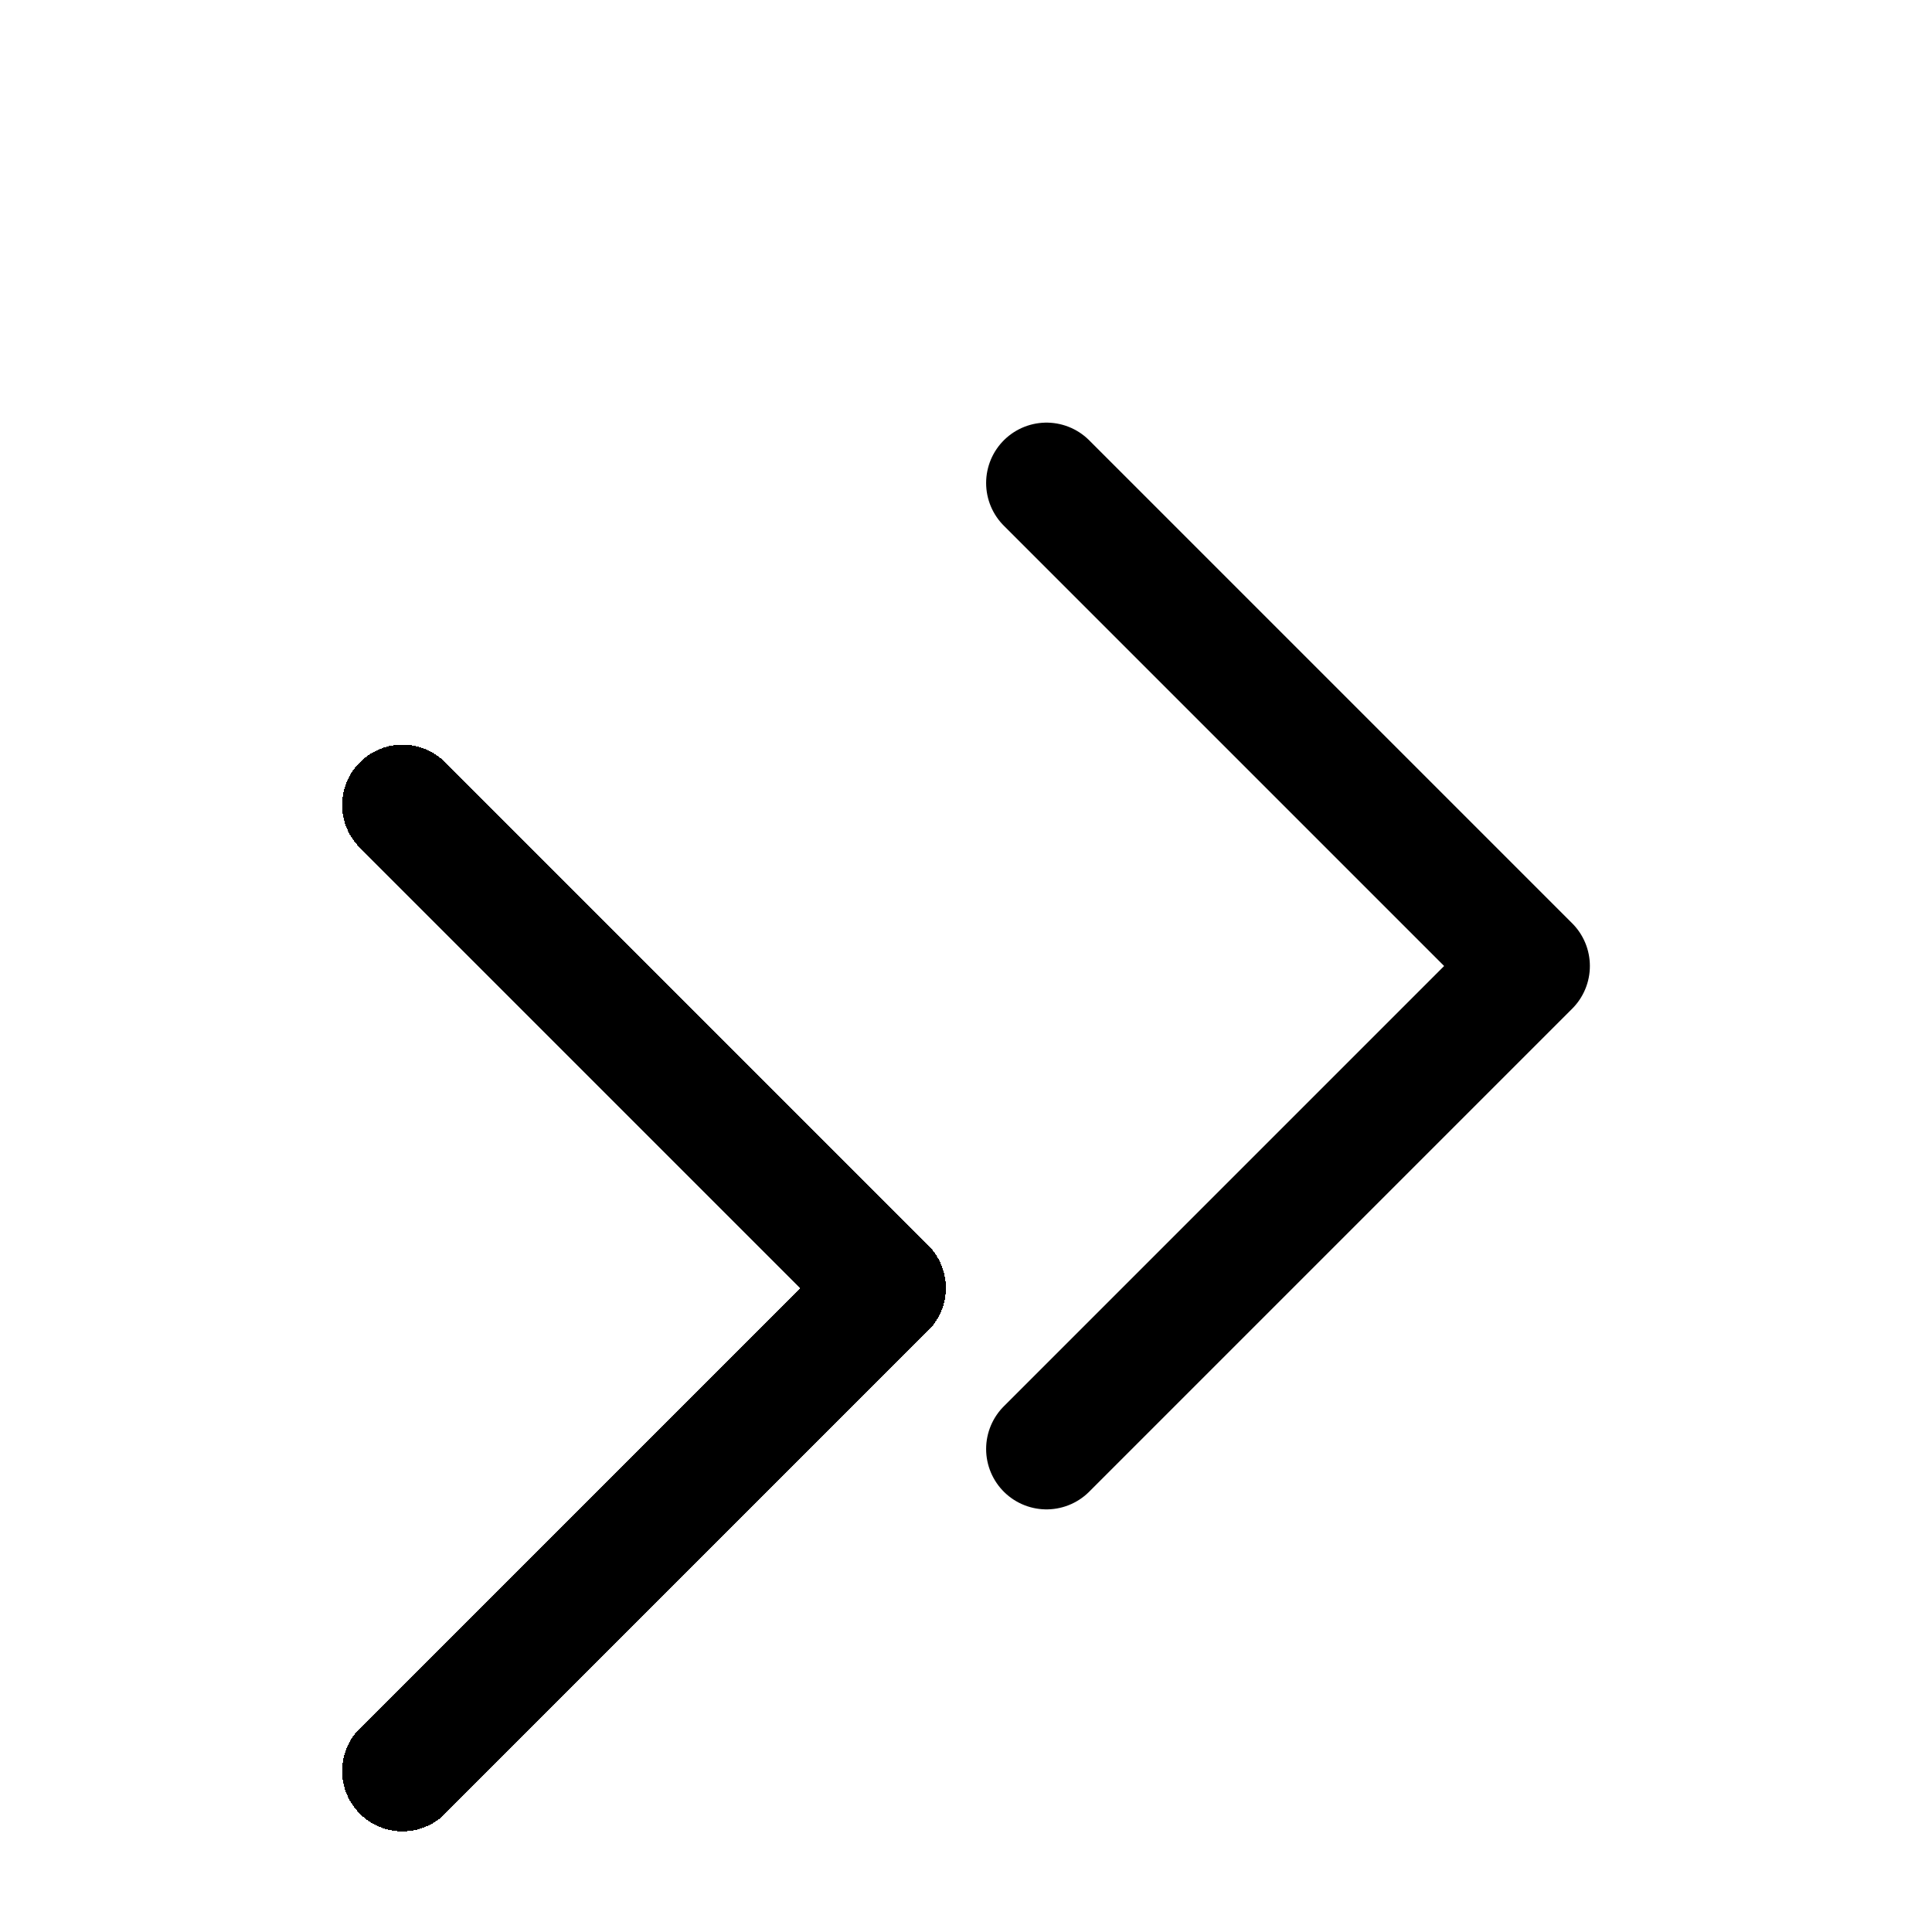<svg width="24" height="24" viewBox="0 0 24 24" fill="none" xmlns="http://www.w3.org/2000/svg">
<g clip-path="url(#clip0_174_548)">
<path d="M13 6L19 12L13 18" stroke="black" stroke-width="1.5" stroke-linecap="round" stroke-linejoin="round"/>
<g filter="url(#filter0_d_174_548)">
<path d="M5 6L11 12L5 18" stroke="black" stroke-width="1.5" stroke-linecap="round" stroke-linejoin="round" shape-rendering="crispEdges"/>
</g>
</g>
<defs>
<filter id="filter0_d_174_548" x="0.25" y="5.25" width="15.5" height="21.5" filterUnits="userSpaceOnUse" color-interpolation-filters="sRGB">
<feFlood flood-opacity="0" result="BackgroundImageFix"/>
<feColorMatrix in="SourceAlpha" type="matrix" values="0 0 0 0 0 0 0 0 0 0 0 0 0 0 0 0 0 0 127 0" result="hardAlpha"/>
<feOffset dy="4"/>
<feGaussianBlur stdDeviation="2"/>
<feComposite in2="hardAlpha" operator="out"/>
<feColorMatrix type="matrix" values="0 0 0 0 0 0 0 0 0 0 0 0 0 0 0 0 0 0 0.25 0"/>
<feBlend mode="normal" in2="BackgroundImageFix" result="effect1_dropShadow_174_548"/>
<feBlend mode="normal" in="SourceGraphic" in2="effect1_dropShadow_174_548" result="shape"/>
</filter>
<clipPath id="clip0_174_548">
<rect width="24" height="24" fill="white"/>
</clipPath>
</defs>
</svg>
